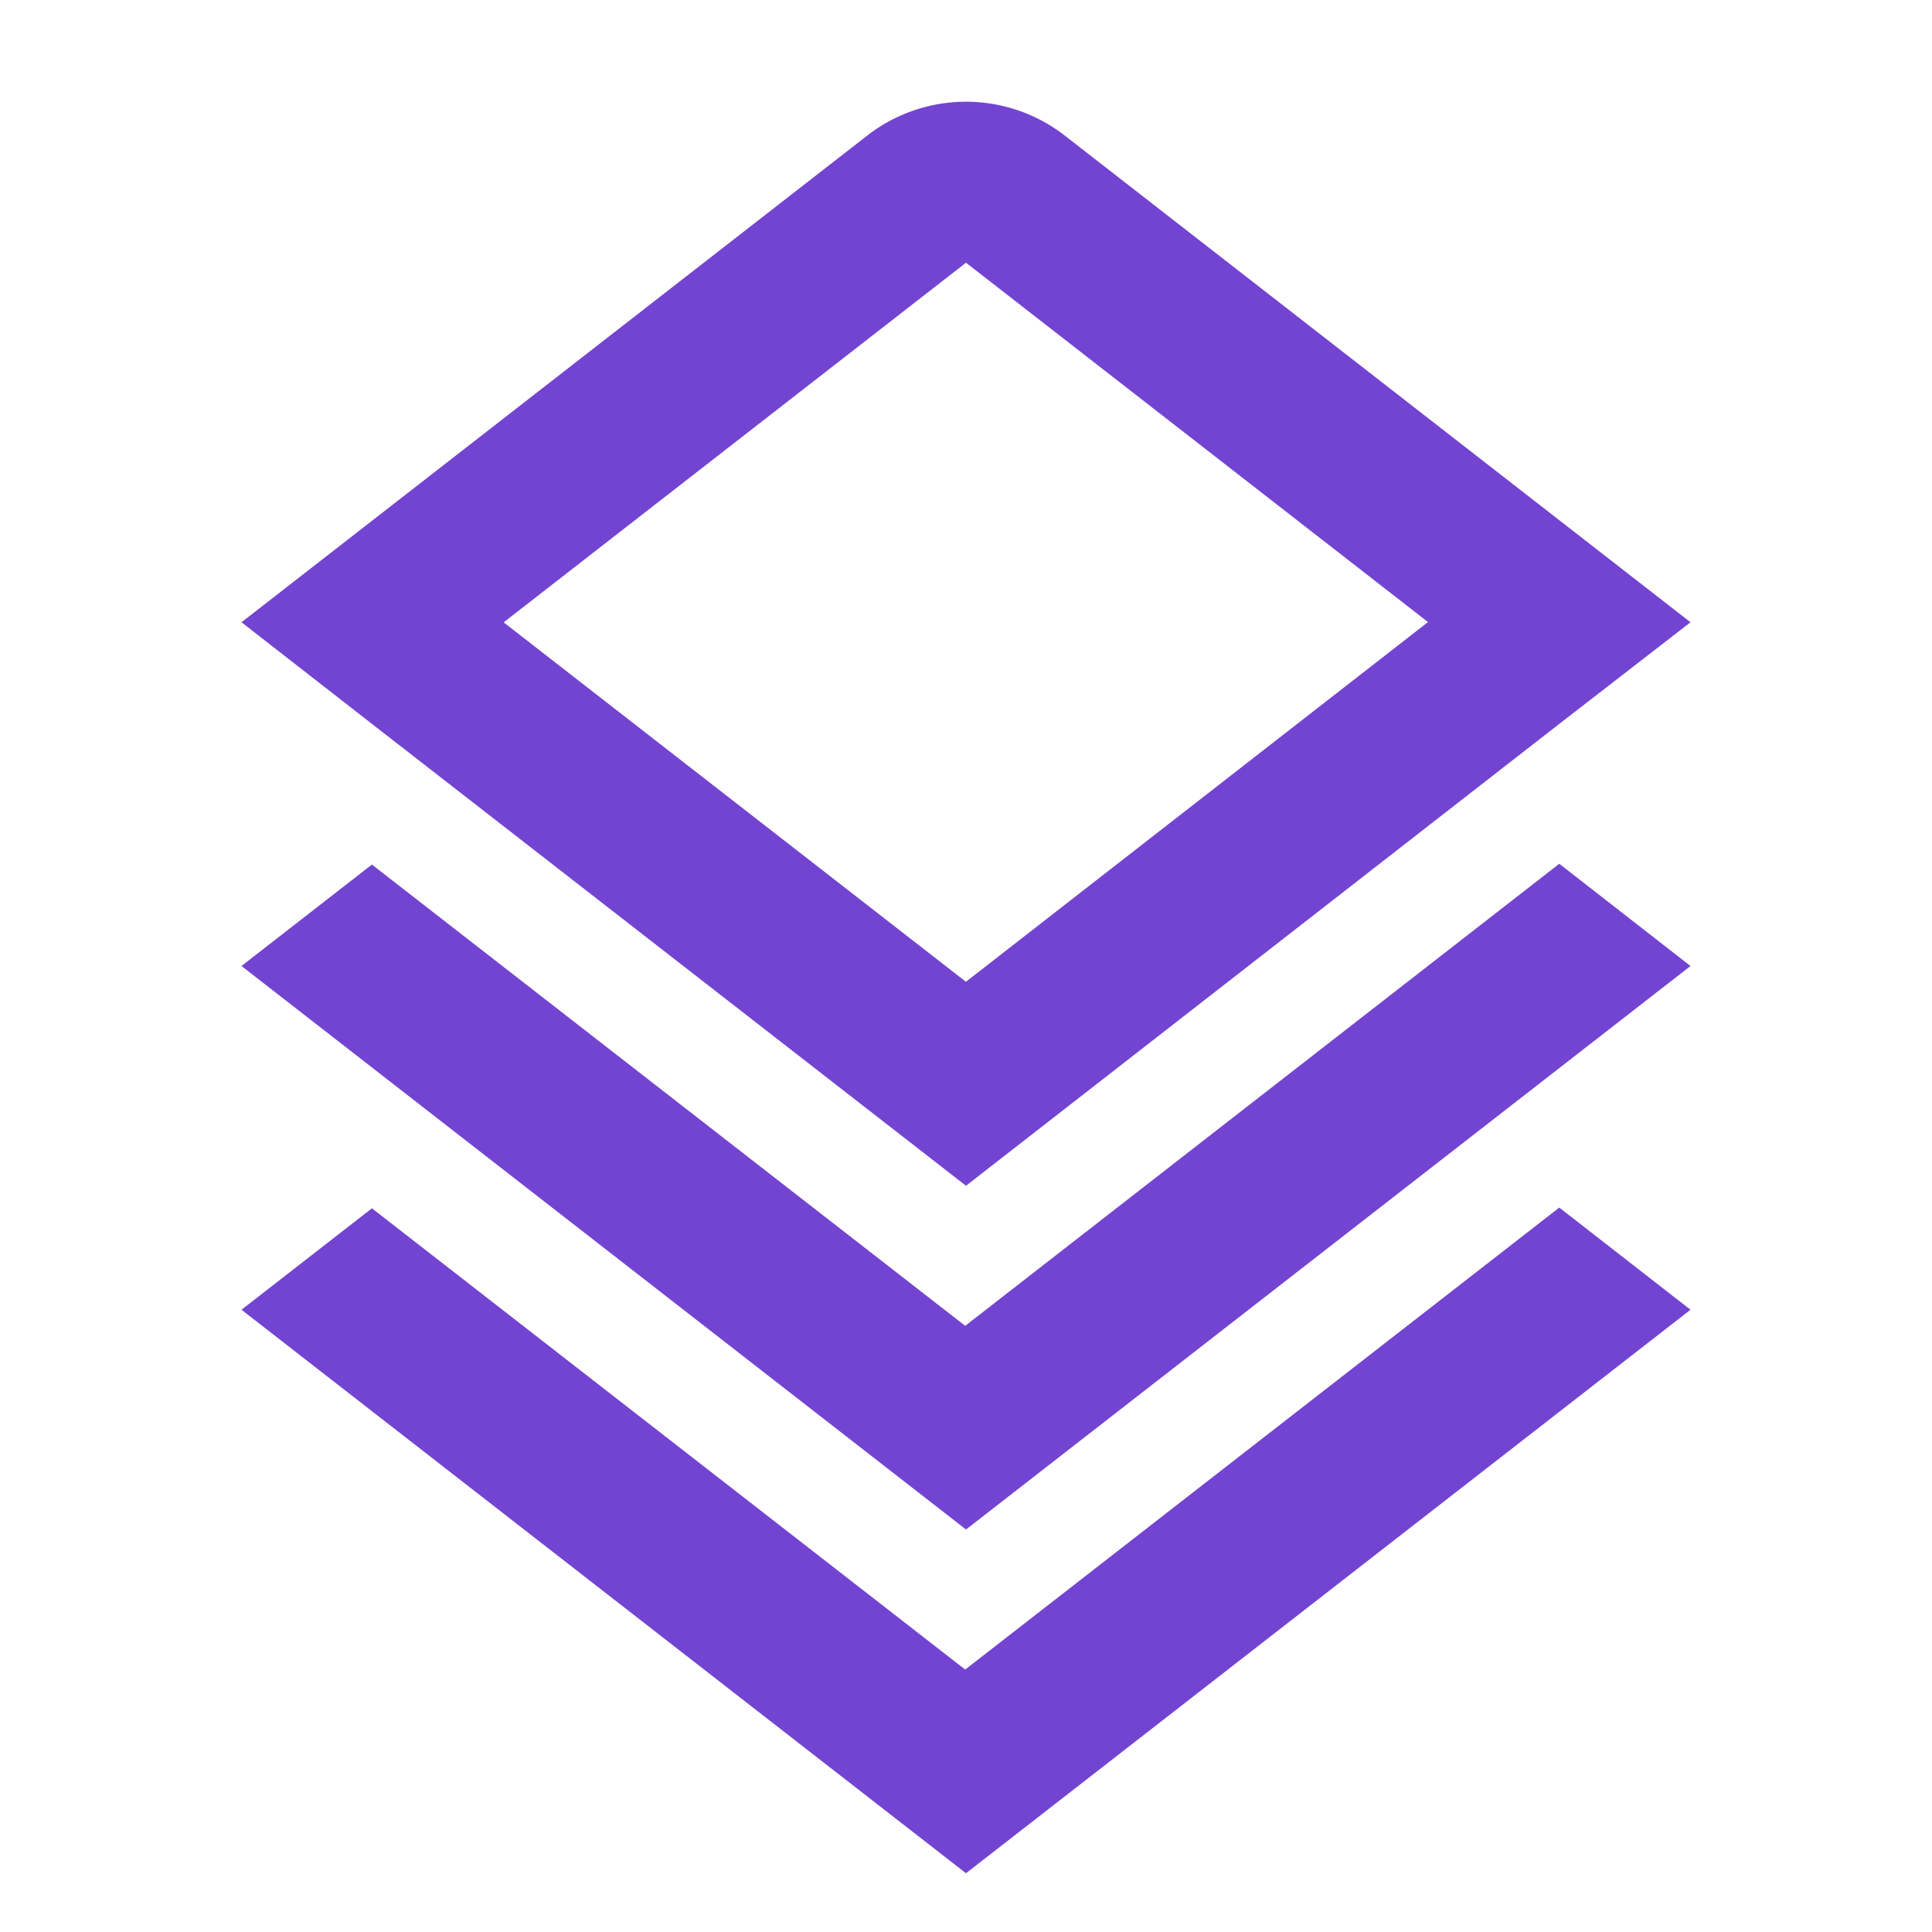 <svg xmlns="http://www.w3.org/2000/svg" width="48" height="48" fill="none" viewBox="0 0 48 48"><path fill="#7344D2" fill-rule="evenodd" d="M21.544 3.37a4 4 0 0 1 4.912 0L42 15.46 38.72 18 24 29.46 9.26 18 6 15.46 21.544 3.37zM24 6.527l11.478 8.928-11.48 8.937-11.485-8.93L24 6.527zM6 32.54l18 14 18-14-3.26-2.538L23.98 41.48 9.24 30.02 6 32.54zM6 24l18 14 18-14-3.26-2.54-14.76 11.48L9.24 21.48 6 24z" clip-rule="evenodd"/></svg>